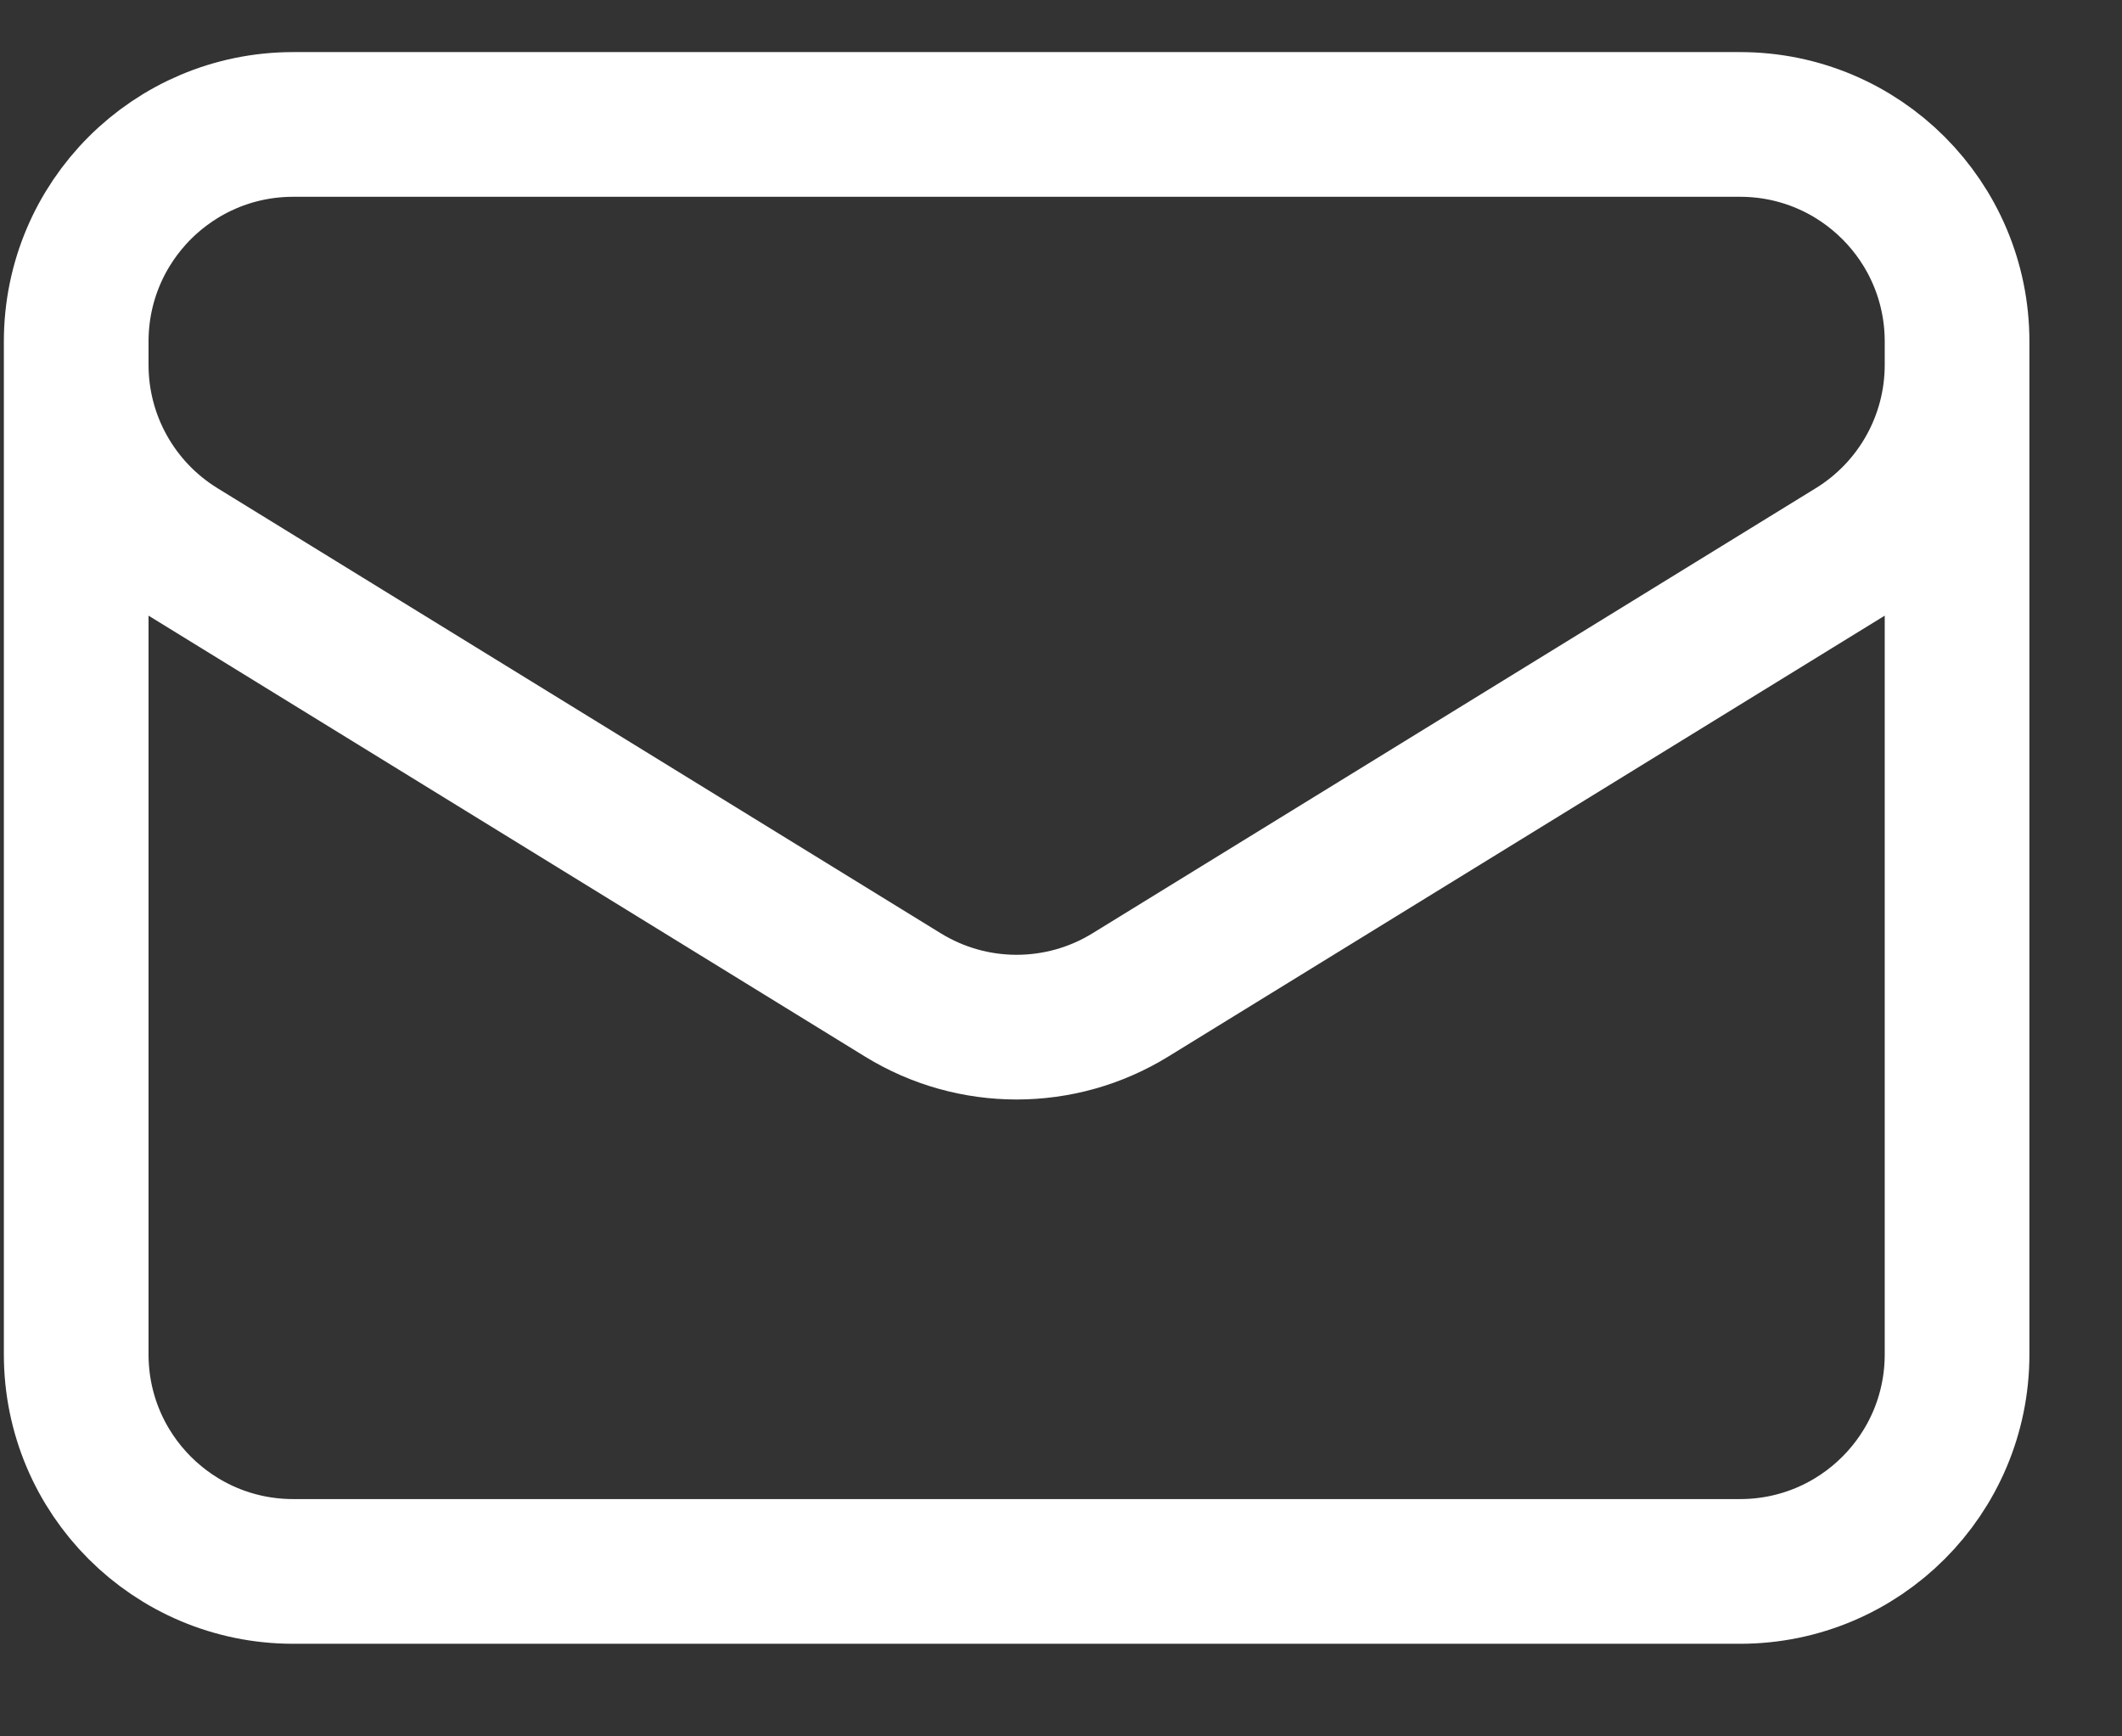 <svg width="22" height="18" viewBox="0 0 22 18" fill="none" xmlns="http://www.w3.org/2000/svg">
<rect x="0" y="0" width="22" height="18" fill="#333333" stroke="none"/>
<path d="M20.29 3.54V14.04C20.29 15.283 19.283 16.29 18.04 16.29H3.04C1.797 16.29 0.79 15.283 0.79 14.04V3.54M20.29 3.54C20.29 2.297 19.283 1.29 18.04 1.29H3.04C1.797 1.29 0.79 2.297 0.79 3.54M20.29 3.54V3.783C20.29 4.564 19.885 5.289 19.219 5.699L11.719 10.314C10.996 10.759 10.084 10.759 9.361 10.314L1.861 5.699C1.195 5.289 0.79 4.564 0.79 3.783V3.54" stroke="white" stroke-width="1.5" stroke-linecap="round" stroke-linejoin="round"/>
</svg>
